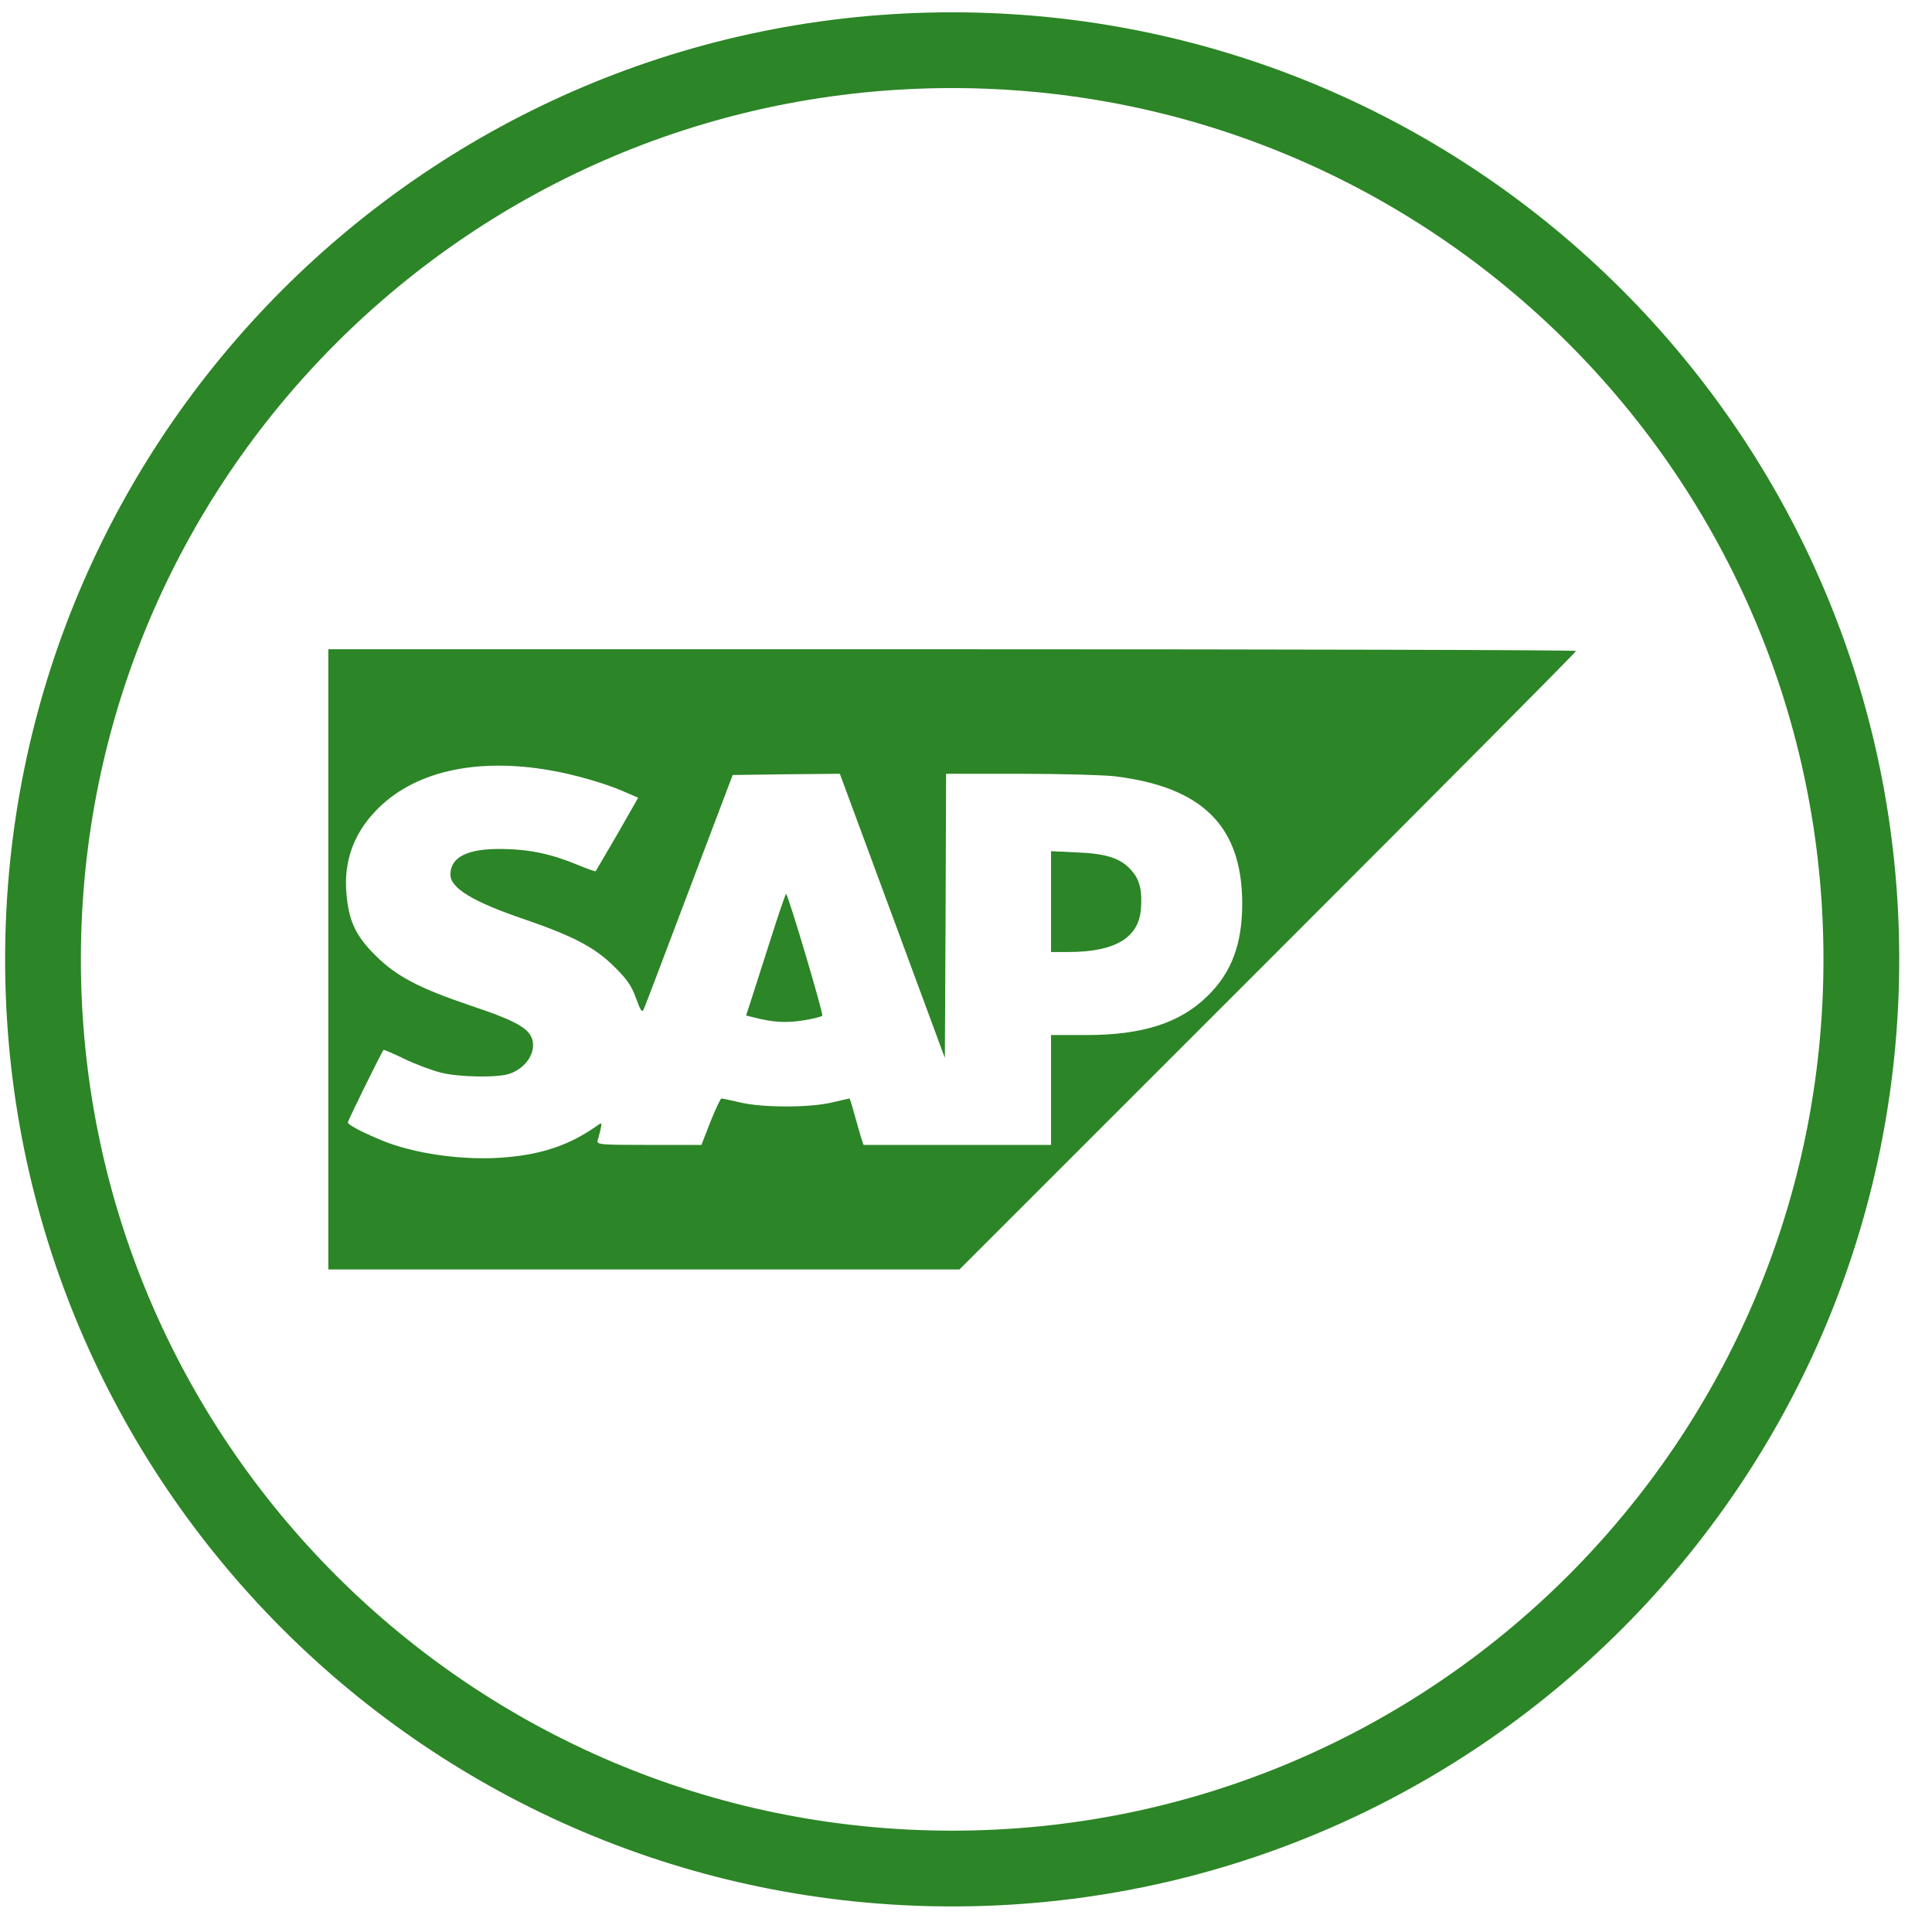 <svg xmlns="http://www.w3.org/2000/svg" width="51" height="51" viewBox="0 0 51 51" fill="none"><path d="M25.135 49.325C11.88 49.325 1.135 38.579 1.135 25.325C1.135 12.07 11.88 1.325 25.135 1.325C38.39 1.325 49.135 12.07 49.135 25.325C49.135 38.579 38.39 49.325 25.135 49.325Z" stroke="#2C8526" stroke-width="2"></path><path d="M8.667 25.325V33.51H17.001H25.328L33.469 25.37C37.942 20.897 41.603 17.216 41.603 17.184C41.603 17.158 34.191 17.139 25.135 17.139H8.667V25.325ZM14.532 20.336C15.17 20.445 16.015 20.69 16.505 20.91L16.846 21.058L16.298 22.018C15.995 22.54 15.731 22.985 15.725 22.998C15.712 23.011 15.48 22.927 15.216 22.817C14.539 22.54 13.972 22.418 13.25 22.411C12.341 22.398 11.89 22.624 11.89 23.088C11.89 23.442 12.476 23.803 13.843 24.267C15.138 24.712 15.712 25.015 16.215 25.518C16.55 25.847 16.672 26.021 16.788 26.349C16.911 26.684 16.949 26.742 16.994 26.639C17.027 26.575 17.562 25.151 18.193 23.488L19.341 20.458L20.752 20.439L22.17 20.426L23.556 24.177L24.942 27.928L24.961 24.177L24.974 20.426H26.927C27.997 20.426 29.125 20.458 29.421 20.491C31.748 20.774 32.785 21.812 32.792 23.842C32.792 24.919 32.515 25.666 31.877 26.291C31.148 27.007 30.162 27.323 28.667 27.323H27.745V28.773V30.223H25.27H22.795L22.724 30.01C22.692 29.901 22.615 29.623 22.55 29.398C22.492 29.179 22.434 28.998 22.421 28.998C22.415 28.998 22.209 29.044 21.964 29.102C21.377 29.243 20.127 29.243 19.54 29.102C19.295 29.044 19.076 28.998 19.044 28.998C19.018 28.998 18.889 29.276 18.754 29.611L18.516 30.223H17.136C15.847 30.223 15.751 30.216 15.776 30.107C15.796 30.049 15.828 29.914 15.854 29.811C15.892 29.623 15.892 29.623 15.744 29.727C15.061 30.21 14.345 30.461 13.404 30.545C12.302 30.655 10.916 30.461 10.04 30.088C9.518 29.869 9.183 29.688 9.183 29.63C9.183 29.578 10.072 27.774 10.124 27.716C10.137 27.703 10.382 27.812 10.678 27.954C10.975 28.096 11.406 28.257 11.638 28.315C12.128 28.438 13.127 28.451 13.443 28.347C13.927 28.186 14.204 27.696 14.01 27.342C13.881 27.103 13.482 26.897 12.431 26.549C11.065 26.085 10.478 25.782 9.918 25.228C9.389 24.706 9.202 24.313 9.144 23.565C9.073 22.753 9.331 22.018 9.911 21.412C10.891 20.375 12.541 19.988 14.532 20.336Z" fill="#2C8526"></path><path d="M27.745 23.803V25.131H28.19C29.427 25.131 30.053 24.764 30.117 24.003C30.156 23.526 30.091 23.236 29.885 22.998C29.608 22.663 29.228 22.534 28.441 22.502L27.745 22.469V23.803Z" fill="#2C8526"></path><path d="M20.333 24.822C20.114 25.505 19.882 26.233 19.817 26.433L19.695 26.807L19.933 26.865C20.404 26.987 20.759 27.007 21.203 26.936C21.455 26.897 21.68 26.839 21.706 26.813C21.745 26.775 20.823 23.674 20.752 23.597C20.739 23.584 20.552 24.132 20.333 24.822Z" fill="#2C8526"></path></svg>